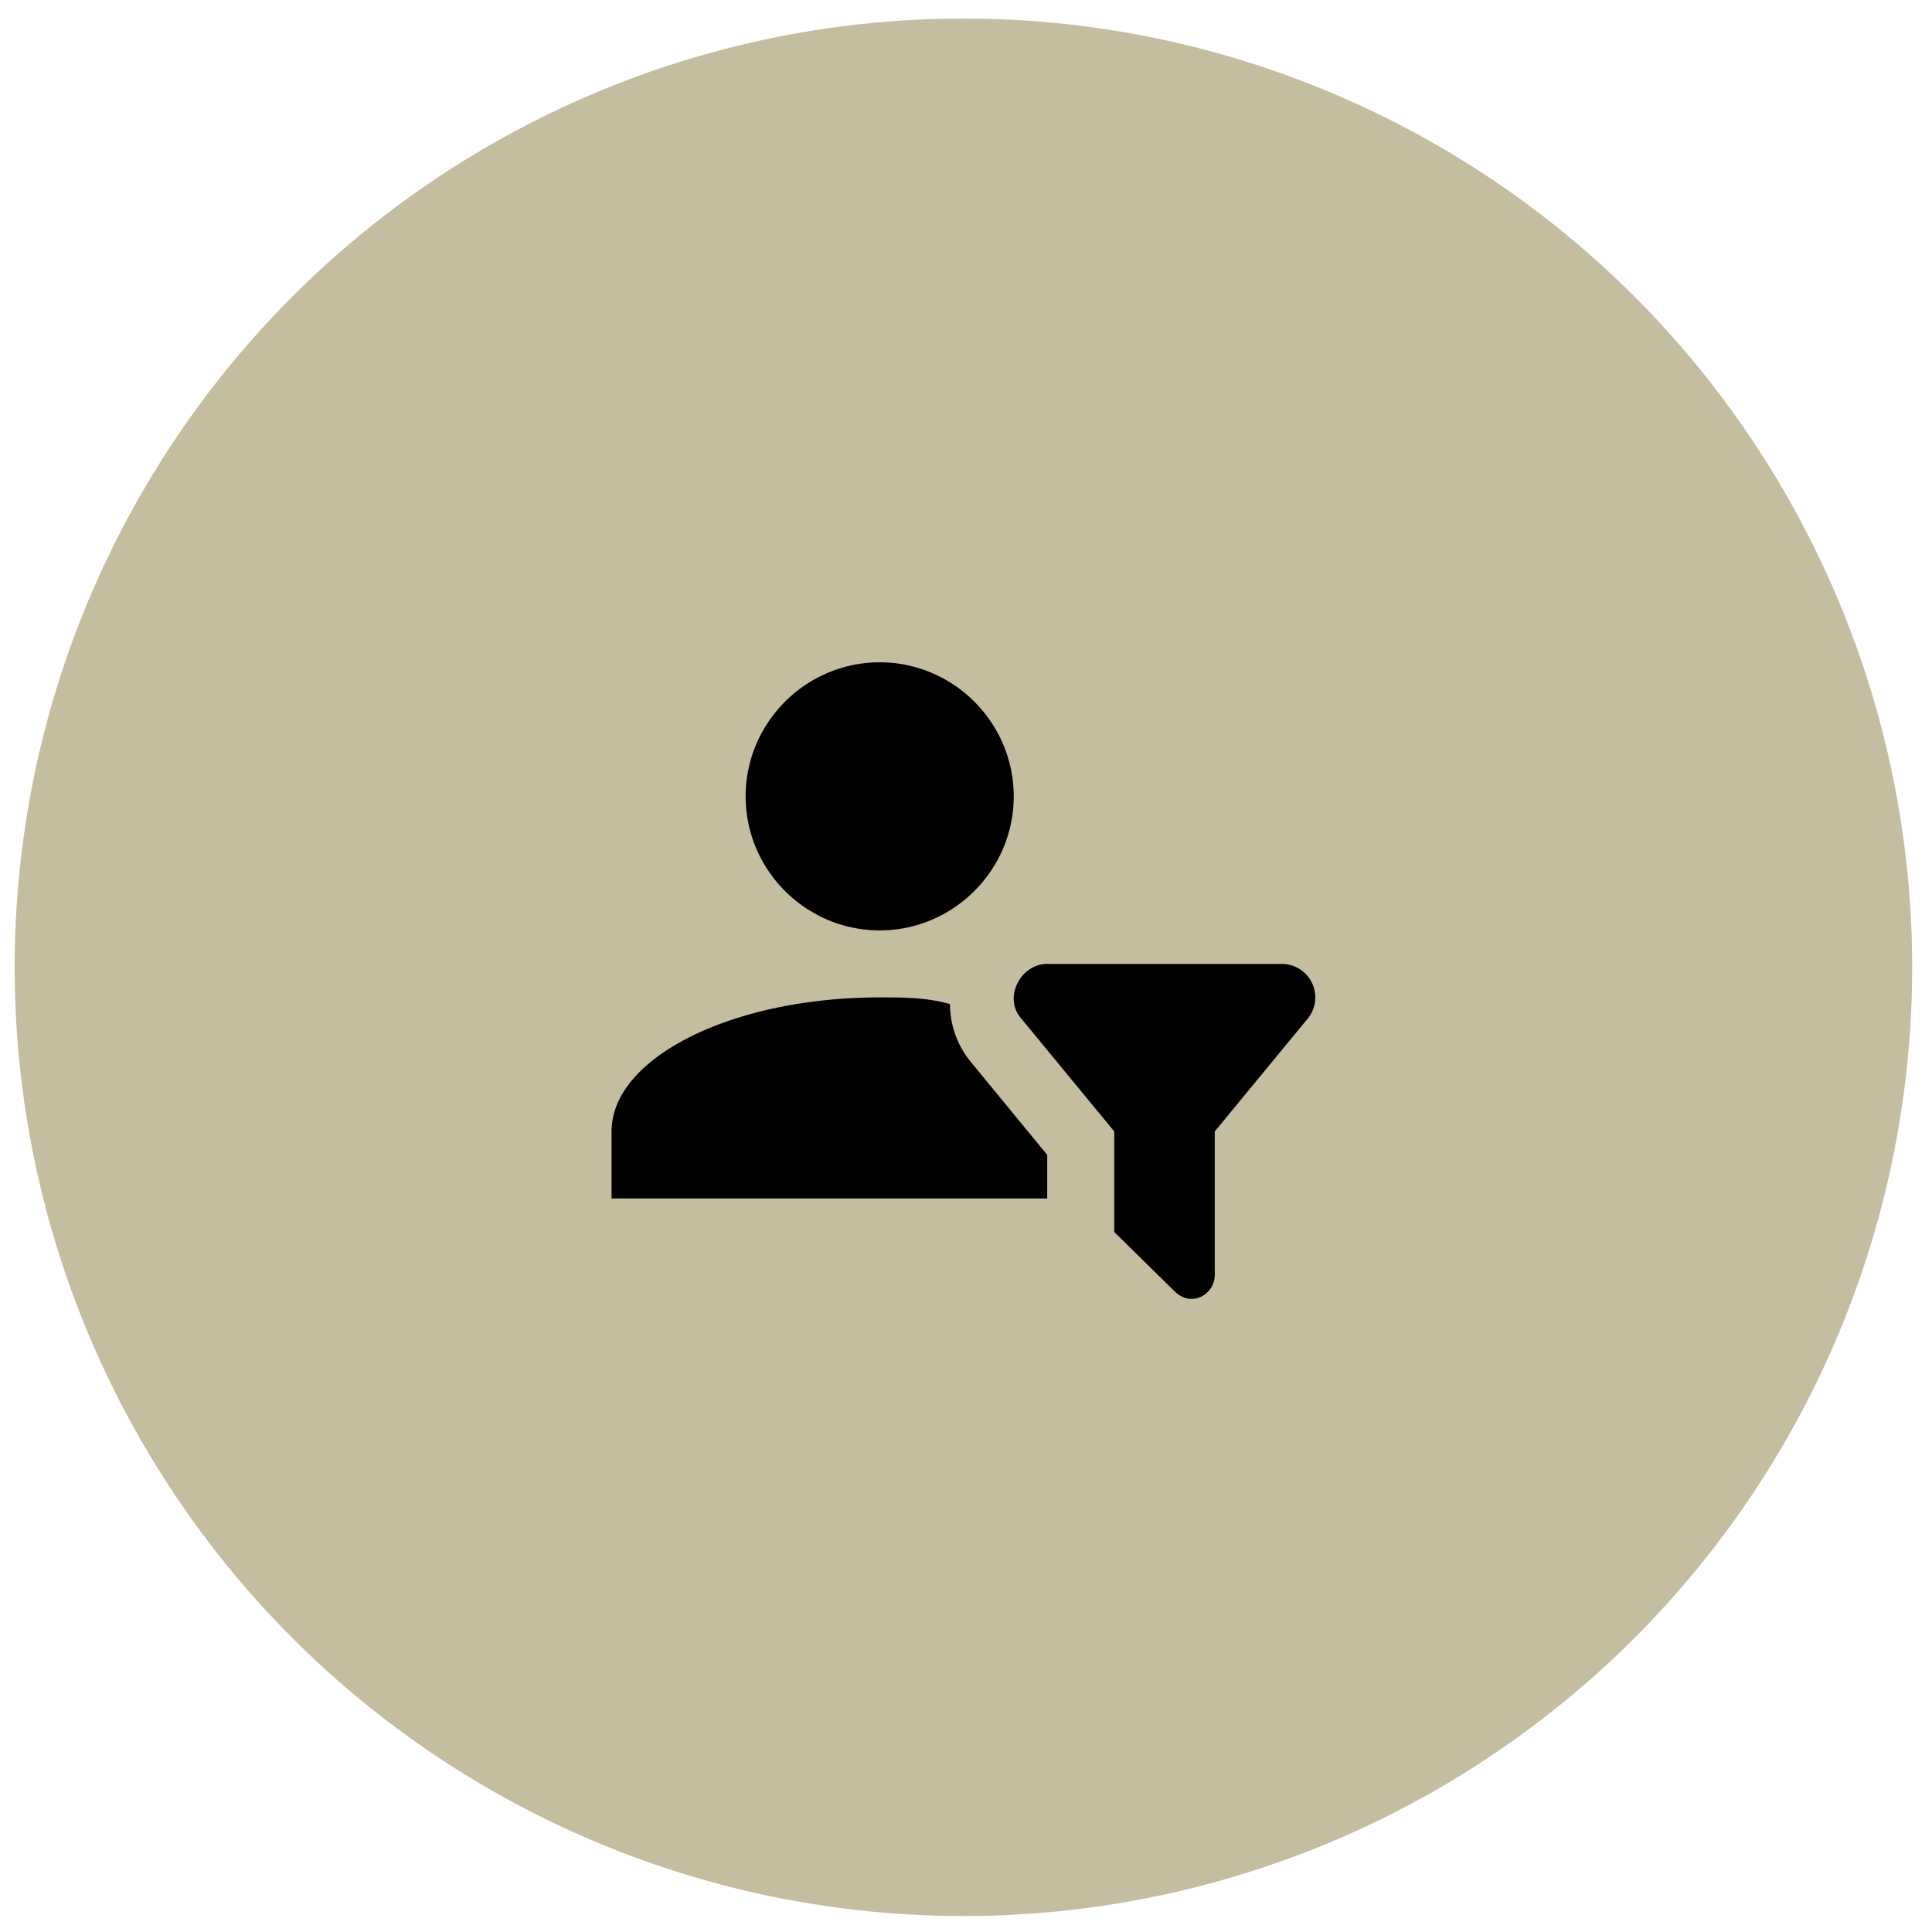 <svg width="75" height="75" fill="none" xmlns="http://www.w3.org/2000/svg"><circle cx="37.4" cy="37.55" r="36.831" fill="#C5BD9F"/><path d="M34.15 25.71c2.861 0 5.203 2.342 5.203 5.204 0 2.862-2.342 5.204-5.204 5.204-2.862 0-5.203-2.342-5.203-5.204 0-2.862 2.341-5.203 5.203-5.203Zm9.105 22.116 2.342 2.302c.65.65 1.56.13 1.56-.637v-5.568L50.8 39.5a1.301 1.301 0 0 0-1.04-2.081h-9.106c-1.041 0-1.692 1.3-1.041 2.081l3.642 4.423v3.903Zm-2.601-2.992L37.66 41.19c-.52-.65-.78-1.43-.78-2.211-.91-.26-1.821-.26-2.732-.26-5.724 0-10.407 2.341-10.407 5.203v2.602h16.912v-1.691Z" fill="#000"/></svg>